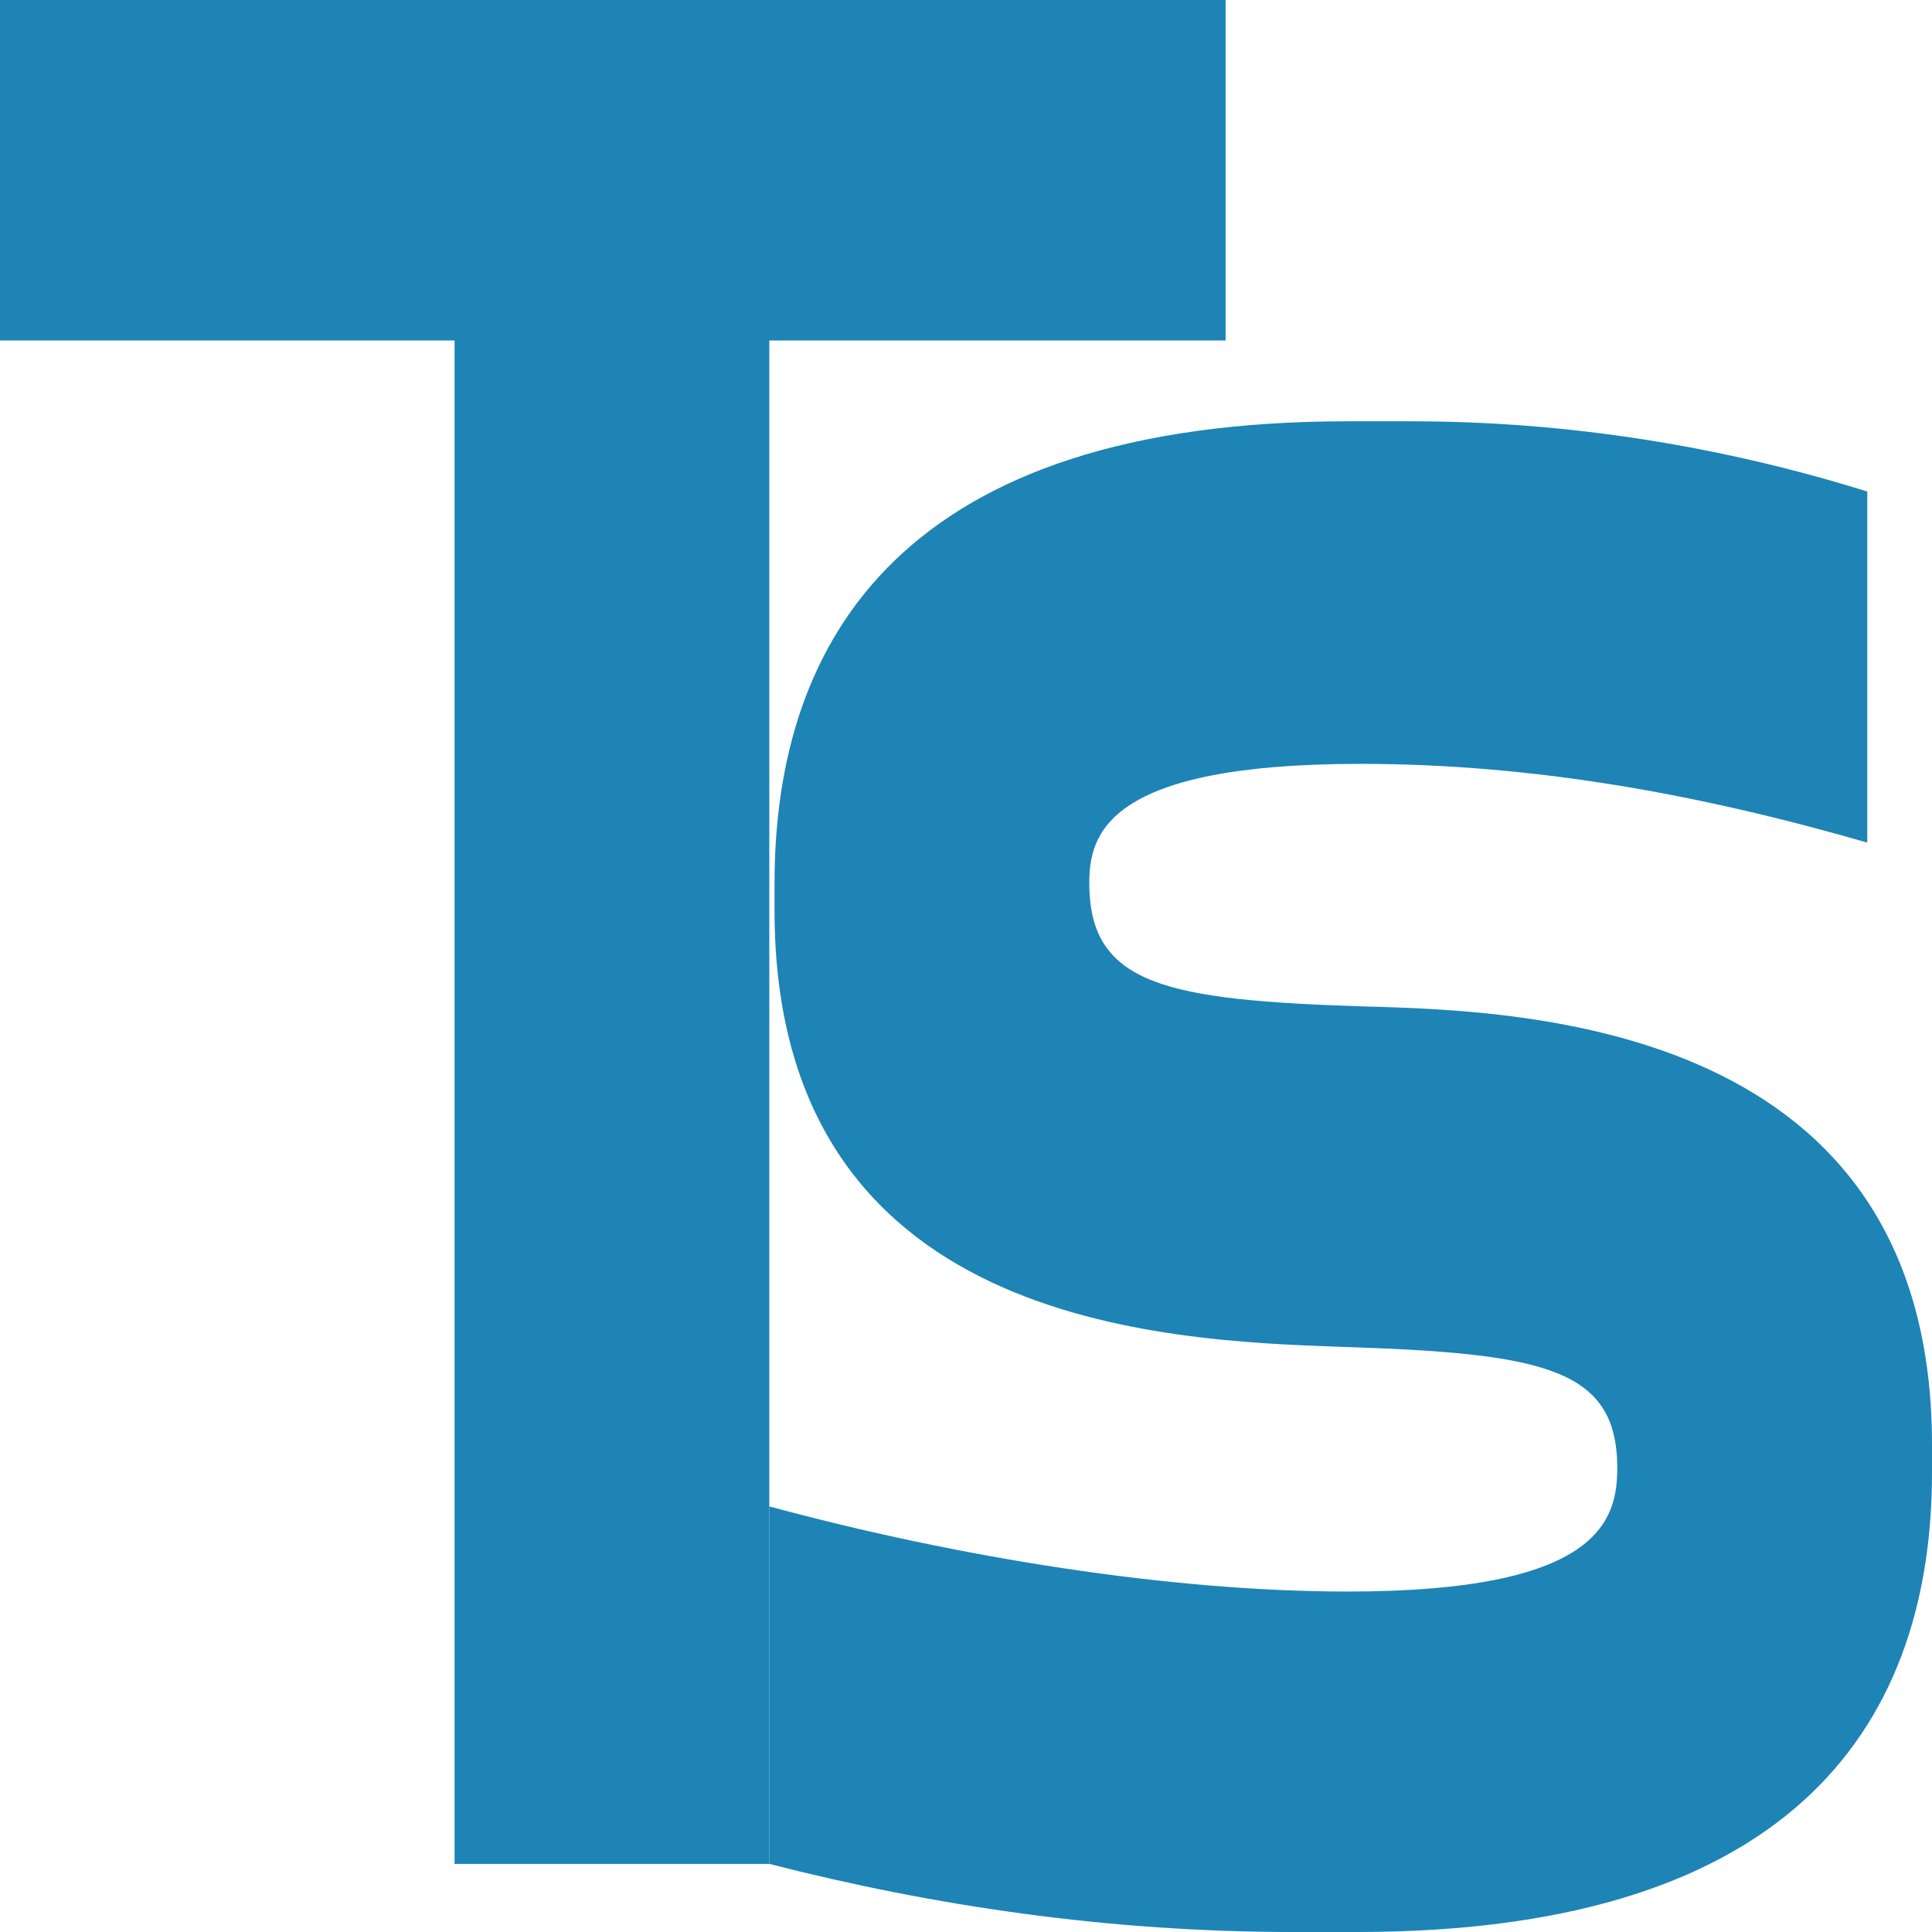 <?xml version="1.0" encoding="UTF-8"?> <svg xmlns="http://www.w3.org/2000/svg" width="32" height="32" viewBox="0 0 32 32" fill="none"><path d="M12.742 30.872H7.529V5.639H0V0H20.3V5.639H12.742V30.872Z" fill="#1D84B5"></path><path d="M22.328 26.361C26.469 26.361 26.787 25.198 26.787 24.317C26.787 22.661 25.571 22.414 22.212 22.308C19.258 22.203 12.829 21.956 12.829 15.084V14.626C12.829 10.573 14.972 6.978 22.328 6.978H23.37C26.005 6.978 28.554 7.401 30.928 8.141V13.956C28.119 13.145 25.368 12.652 22.53 12.652C18.331 12.652 18.042 13.815 18.042 14.626C18.042 16.317 19.316 16.564 22.588 16.67C25.339 16.74 32 16.987 32 23.93V24.388C32 28.405 29.857 32 22.472 32H21.43C18.389 32 15.493 31.577 12.742 30.872V24.951C15.87 25.797 19.374 26.361 22.328 26.361Z" fill="#1D84B5"></path></svg> 